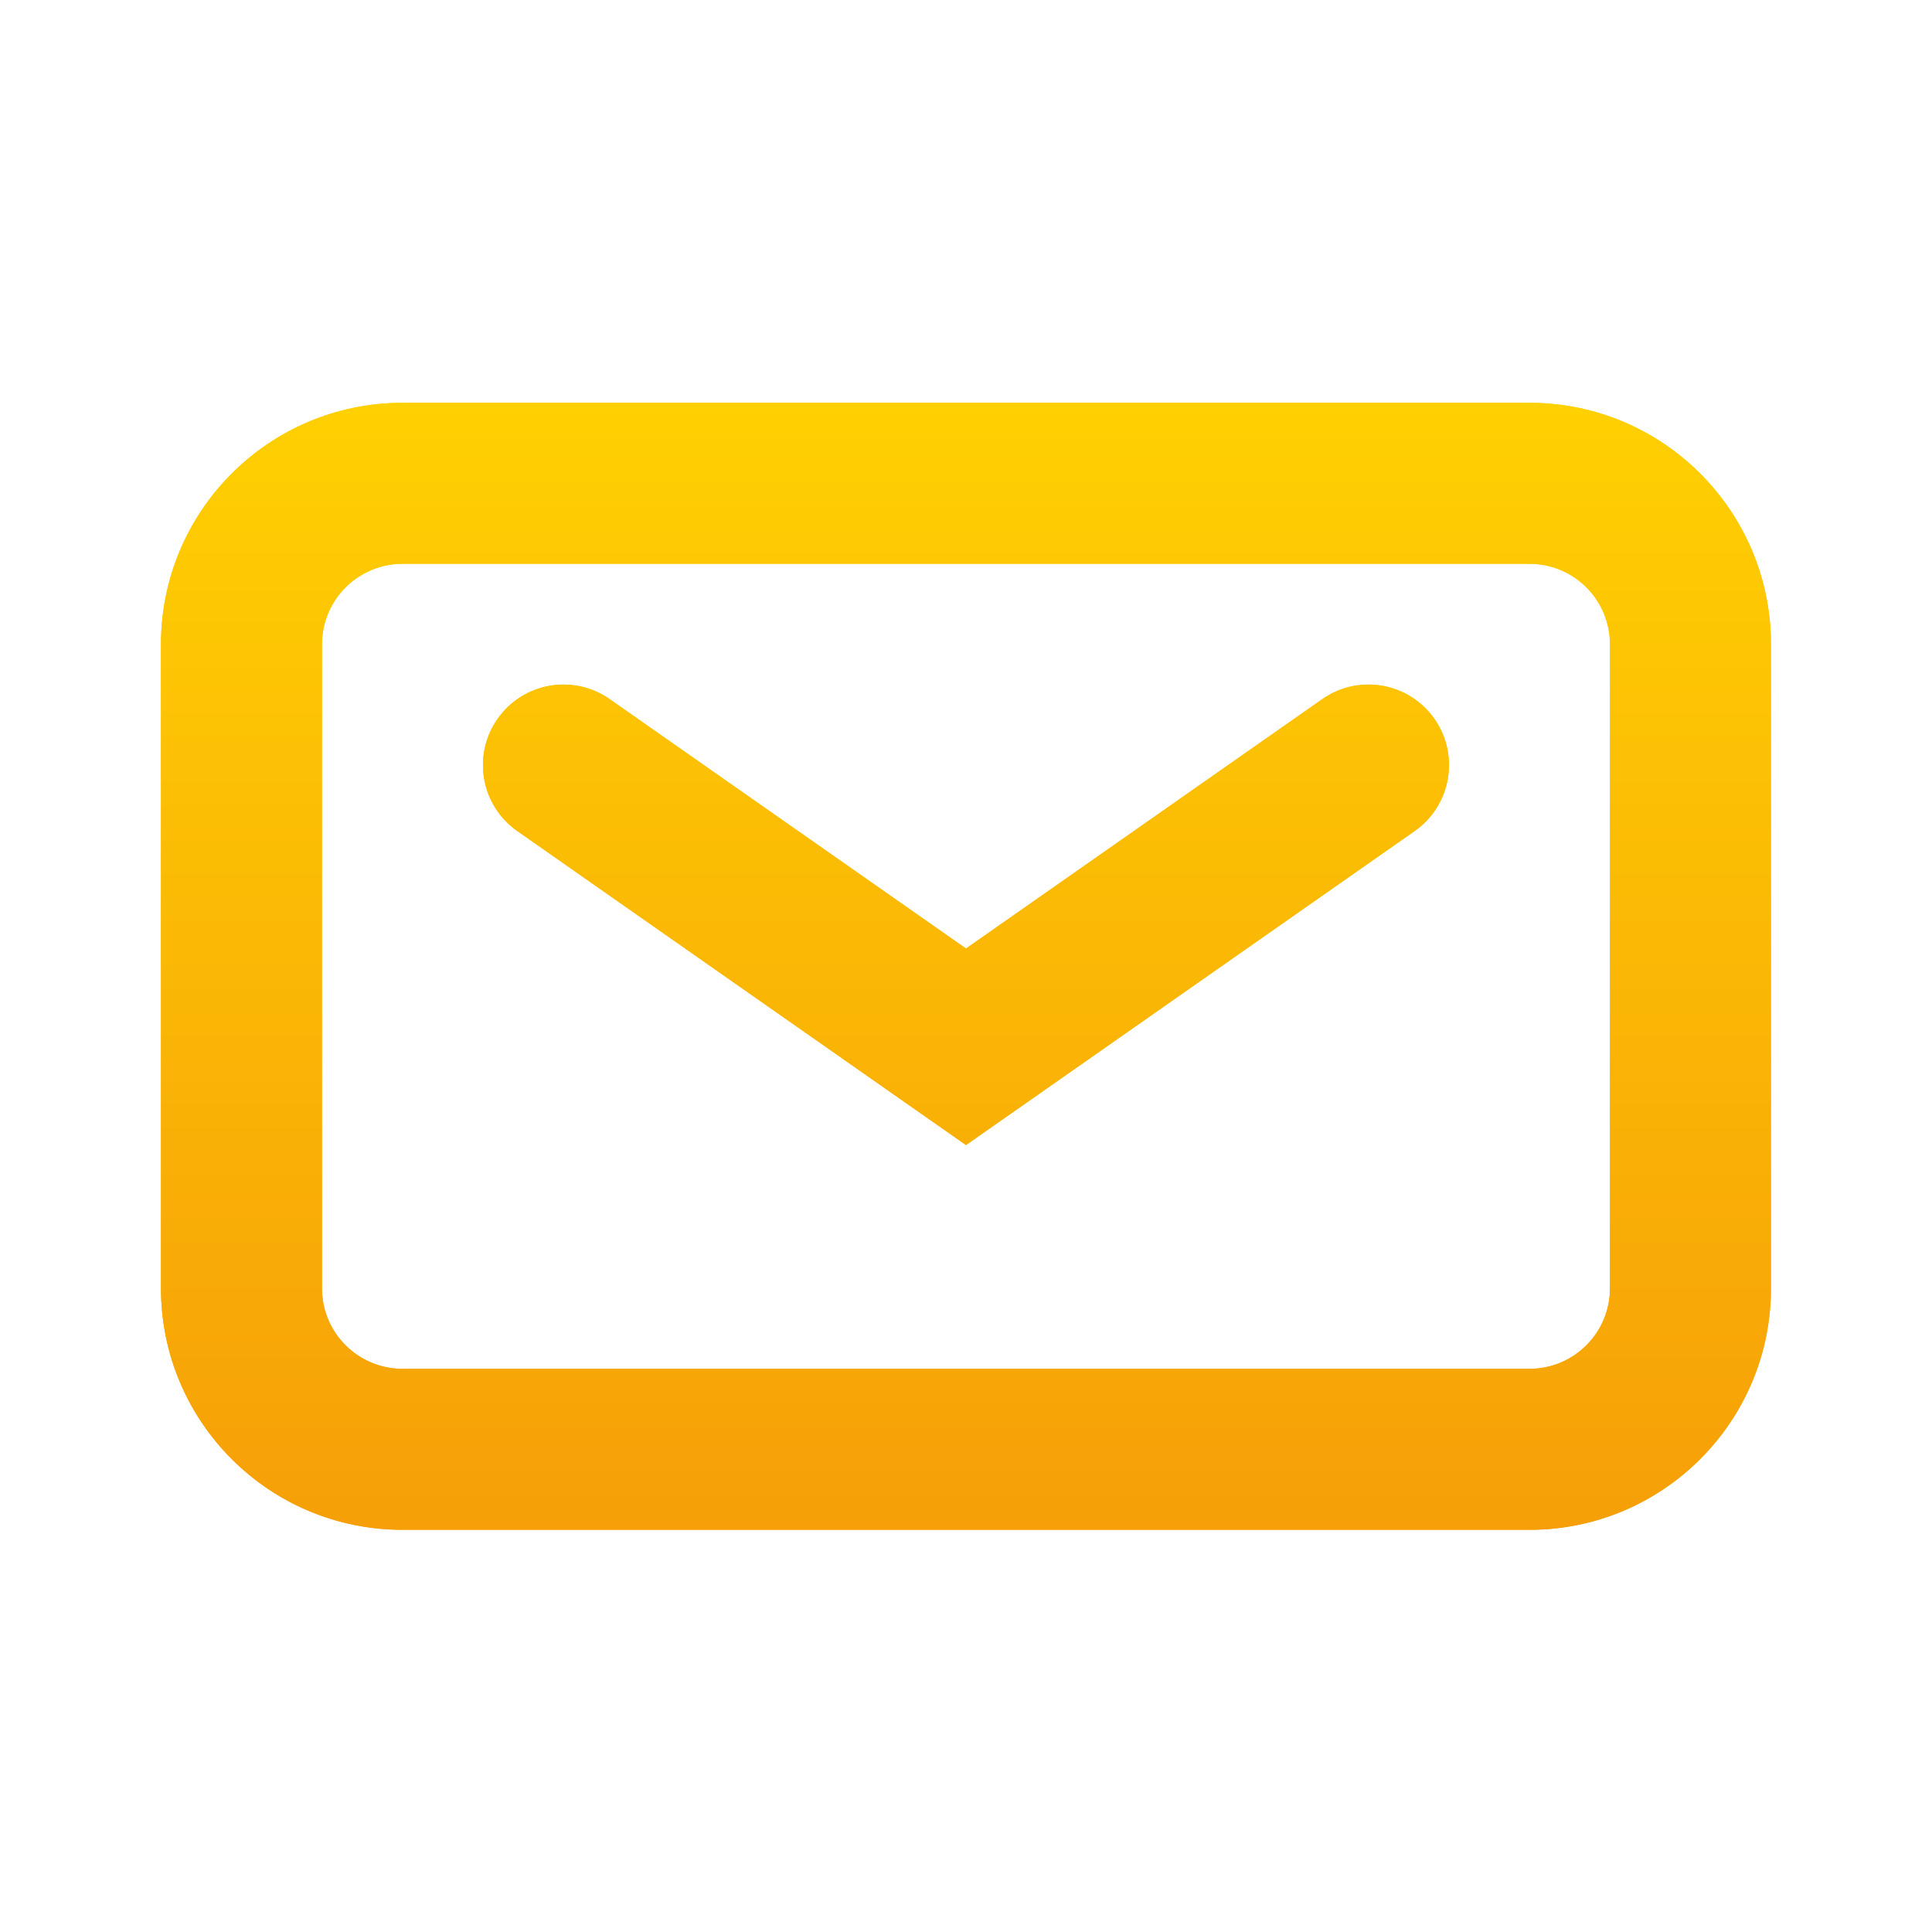 <svg width="28" height="28" viewBox="0 0 28 28" fill="none" xmlns="http://www.w3.org/2000/svg">
<path d="M7.211 10.419C7.58 9.891 8.308 9.763 8.835 10.132L14 13.747L19.164 10.132C19.692 9.763 20.419 9.891 20.789 10.419C21.158 10.947 21.03 11.674 20.502 12.044L14 16.595L7.497 12.044C6.969 11.674 6.841 10.947 7.211 10.419Z" fill="url(#paint0_linear_1_1636)"/>
<path fill-rule="evenodd" clip-rule="evenodd" d="M5.833 5.838C3.9 5.838 2.333 7.405 2.333 9.338V18.671C2.333 20.604 3.9 22.171 5.833 22.171H22.166C24.099 22.171 25.666 20.604 25.666 18.671V9.338C25.666 7.405 24.099 5.838 22.166 5.838H5.833ZM22.166 8.171H5.833C5.189 8.171 4.666 8.694 4.666 9.338V18.671C4.666 19.316 5.189 19.838 5.833 19.838H22.166C22.811 19.838 23.333 19.316 23.333 18.671V9.338C23.333 8.694 22.811 8.171 22.166 8.171Z" fill="url(#paint1_linear_1_1636)"/>
<path d="M7.211 10.419C7.58 9.891 8.308 9.763 8.835 10.132L14 13.747L19.164 10.132C19.692 9.763 20.419 9.891 20.789 10.419C21.158 10.947 21.03 11.674 20.502 12.044L14 16.595L7.497 12.044C6.969 11.674 6.841 10.947 7.211 10.419Z" fill="url(#paint2_linear_1_1636)"/>
<path fill-rule="evenodd" clip-rule="evenodd" d="M5.833 5.838C3.9 5.838 2.333 7.405 2.333 9.338V18.671C2.333 20.604 3.9 22.171 5.833 22.171H22.166C24.099 22.171 25.666 20.604 25.666 18.671V9.338C25.666 7.405 24.099 5.838 22.166 5.838H5.833ZM22.166 8.171H5.833C5.189 8.171 4.666 8.694 4.666 9.338V18.671C4.666 19.316 5.189 19.838 5.833 19.838H22.166C22.811 19.838 23.333 19.316 23.333 18.671V9.338C23.333 8.694 22.811 8.171 22.166 8.171Z" fill="url(#paint3_linear_1_1636)"/>
<defs>
<linearGradient id="paint0_linear_1_1636" x1="14" y1="5.838" x2="14" y2="22.171" gradientUnits="userSpaceOnUse">
<stop stop-color="#FFD002"/>
<stop offset="1" stop-color="#F69F08"/>
</linearGradient>
<linearGradient id="paint1_linear_1_1636" x1="14" y1="5.838" x2="14" y2="22.171" gradientUnits="userSpaceOnUse">
<stop stop-color="#FFD002"/>
<stop offset="1" stop-color="#F69F08"/>
</linearGradient>
<linearGradient id="paint2_linear_1_1636" x1="14" y1="5.838" x2="14" y2="22.171" gradientUnits="userSpaceOnUse">
<stop stop-color="#FFD002"/>
<stop offset="1" stop-color="#F69F08"/>
</linearGradient>
<linearGradient id="paint3_linear_1_1636" x1="14" y1="5.838" x2="14" y2="22.171" gradientUnits="userSpaceOnUse">
<stop stop-color="#FFD002"/>
<stop offset="1" stop-color="#F69F08"/>
</linearGradient>
</defs>
</svg>
